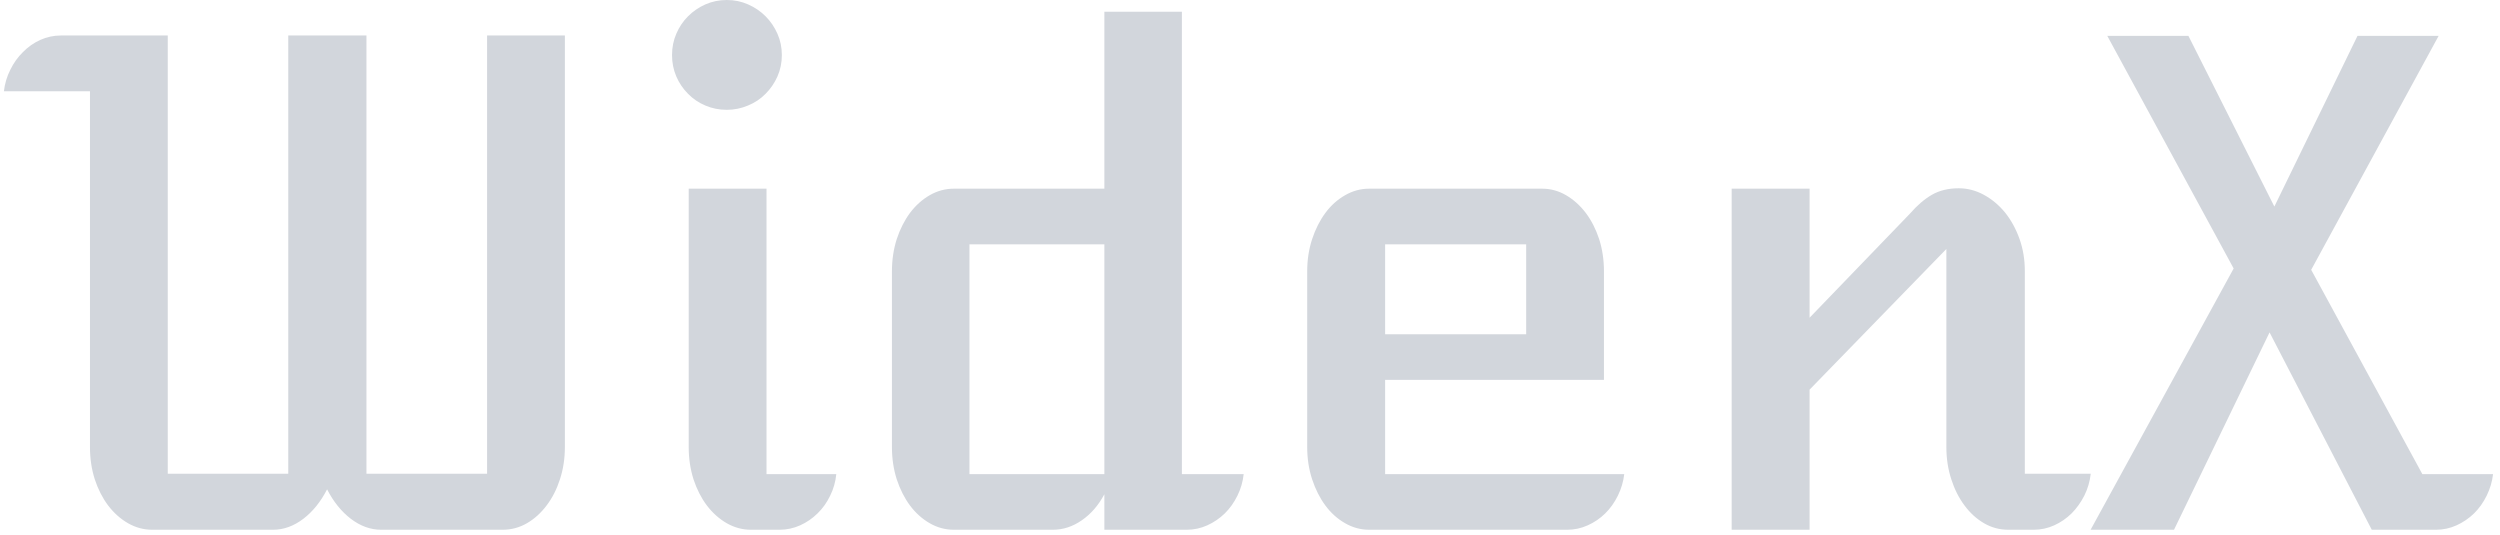 <svg xmlns="http://www.w3.org/2000/svg" xmlns:xlink="http://www.w3.org/1999/xlink" xmlns:svgjs="http://svgjs.dev/svgjs" width="1500" height="321" viewBox="0 0 1500 321"><g transform="matrix(1,0,0,1,-0.909,-1.574)"><svg xmlns="http://www.w3.org/2000/svg" xmlns:xlink="http://www.w3.org/1999/xlink" viewBox="0 0 396 85" data-background-color="#ffffff" preserveAspectRatio="xMidYMid meet" height="321" width="1500"><g id="tight-bounds" transform="matrix(1,0,0,1,0.24,0.417)"><svg viewBox="0 0 395.52 84.166" height="84.166" width="395.52"><g><svg viewBox="0 0 395.52 84.166" height="84.166" width="395.52"><g><svg viewBox="0 0 395.52 84.166" height="84.166" width="395.52"><g id="textblocktransform"><svg viewBox="0 0 395.52 84.166" height="84.166" width="395.52" id="textblock"><g><svg viewBox="0 0 395.52 84.166" height="84.166" width="395.52"><g transform="matrix(1,0,0,1,0,0)"><svg width="395.52" viewBox="-0.83 -39.7 186.54 39.7" height="84.166" data-palette-color="#d2d6dc"><path d="M5.62-6.2L5.62-32.86-0.83-32.86Q-0.73-33.72-0.35-34.47 0.02-35.23 0.6-35.8 1.17-36.38 1.9-36.71 2.64-37.04 3.44-37.04L3.44-37.04 11.45-37.04 11.45-4.2 20.48-4.2 20.48-37.04 26.34-37.04 26.34-4.2 35.38-4.2 35.38-37.04 41.21-37.04 41.21-6.2Q41.21-4.91 40.84-3.78 40.48-2.66 39.84-1.82 39.21-0.98 38.37-0.49 37.52 0 36.55 0L36.55 0 27.44 0Q26.25 0 25.17-0.82 24.1-1.64 23.39-3.03L23.39-3.03Q22.68-1.64 21.61-0.82 20.53 0 19.34 0L19.34 0 10.28 0Q9.33 0 8.47-0.49 7.62-0.98 6.98-1.82 6.35-2.66 5.98-3.78 5.62-4.91 5.62-6.2L5.62-6.2ZM53.34-31.47L53.34-31.47Q52.49-31.47 51.74-31.79 51-32.1 50.44-32.67 49.88-33.23 49.56-33.97 49.24-34.72 49.24-35.57L49.24-35.57Q49.24-36.43 49.56-37.17 49.88-37.92 50.44-38.48 51-39.04 51.74-39.37 52.49-39.7 53.34-39.7L53.34-39.7Q54.2-39.7 54.94-39.37 55.69-39.04 56.25-38.48 56.81-37.92 57.14-37.17 57.47-36.43 57.47-35.57L57.47-35.57Q57.47-34.72 57.14-33.97 56.81-33.23 56.25-32.67 55.69-32.1 54.93-31.79 54.17-31.47 53.34-31.47ZM50.49-6.2L50.49-25.56 56.32-25.56 56.32-4.17 61.55-4.17Q61.47-3.32 61.09-2.55 60.72-1.78 60.14-1.22 59.57-0.66 58.84-0.33 58.1 0 57.3 0L57.3 0 55.15 0Q54.2 0 53.34-0.49 52.49-0.98 51.85-1.82 51.22-2.66 50.85-3.78 50.49-4.91 50.49-6.2L50.49-6.2ZM65.72-6.2L65.72-19.36Q65.72-20.65 66.08-21.78 66.45-22.9 67.07-23.74 67.7-24.58 68.55-25.07 69.4-25.56 70.36-25.56L70.36-25.56 81.64-25.56 81.64-38.82 87.45-38.82 87.45-4.17 92.08-4.17Q91.99-3.32 91.61-2.55 91.23-1.78 90.66-1.22 90.08-0.66 89.35-0.33 88.62 0 87.81 0L87.81 0 81.64 0 81.64-2.66Q80.98-1.42 79.95-0.71 78.93 0 77.78 0L77.78 0 70.36 0Q69.4 0 68.55-0.49 67.7-0.98 67.07-1.82 66.45-2.66 66.08-3.78 65.72-4.91 65.72-6.2L65.72-6.2ZM71.53-4.17L81.64-4.17 81.64-21.39 71.53-21.39 71.53-4.17ZM96.84-6.2L96.84-19.36Q96.84-20.65 97.21-21.78 97.58-22.9 98.2-23.74 98.82-24.58 99.68-25.07 100.53-25.56 101.48-25.56L101.48-25.56 114.45-25.56Q115.4-25.56 116.24-25.07 117.08-24.58 117.72-23.74 118.35-22.9 118.72-21.78 119.08-20.65 119.08-19.36L119.08-19.36 119.08-11.23 102.68-11.23 102.68-4.17 120.6-4.17Q120.5-3.32 120.12-2.55 119.74-1.78 119.17-1.22 118.6-0.66 117.86-0.33 117.13 0 116.33 0L116.33 0 101.48 0Q100.53 0 99.68-0.49 98.82-0.98 98.2-1.82 97.58-2.66 97.21-3.78 96.84-4.91 96.84-6.2L96.84-6.2ZM102.68-14.65L113.25-14.65 113.25-21.39 102.68-21.39 102.68-14.65ZM128.65 0L128.65-25.56 134.49-25.56 134.49-15.89 142.03-23.71Q142.81-24.61 143.65-25.1 144.5-25.59 145.67-25.59L145.67-25.59Q146.65-25.59 147.55-25.1 148.45-24.61 149.14-23.77 149.82-22.92 150.22-21.8 150.62-20.68 150.62-19.38L150.62-19.38 150.62-4.2 155.56-4.2Q155.46-3.32 155.08-2.56 154.7-1.81 154.13-1.23 153.55-0.66 152.82-0.33 152.09 0 151.28 0L151.28 0 149.38 0Q148.4 0 147.56-0.49 146.72-0.98 146.1-1.82 145.47-2.66 145.11-3.78 144.74-4.91 144.74-6.2L144.74-6.2 144.74-21.04 134.49-10.5 134.49 0 128.65 0ZM155.55 0L166.27-19.58 156.8-37.01 162.88-37.01 169.32-24.22 175.55-37.01 181.63-37.01 172.08-19.48 180.41-4.17 185.71-4.17Q185.61-3.32 185.23-2.55 184.85-1.78 184.28-1.22 183.7-0.66 182.97-0.33 182.24 0 181.43 0L181.43 0 176.62 0 168.96-14.79 161.8 0 155.55 0Z" opacity="1" transform="matrix(1,0,0,1,0,0)" fill="#d2d6dc" class="wordmark-text-0" data-fill-palette-color="primary" id="text-0"></path></svg></g></svg></g></svg></g></svg></g><g></g></svg></g><defs></defs></svg><rect width="395.52" height="84.166" fill="none" stroke="none"></rect></g></svg></g></svg>